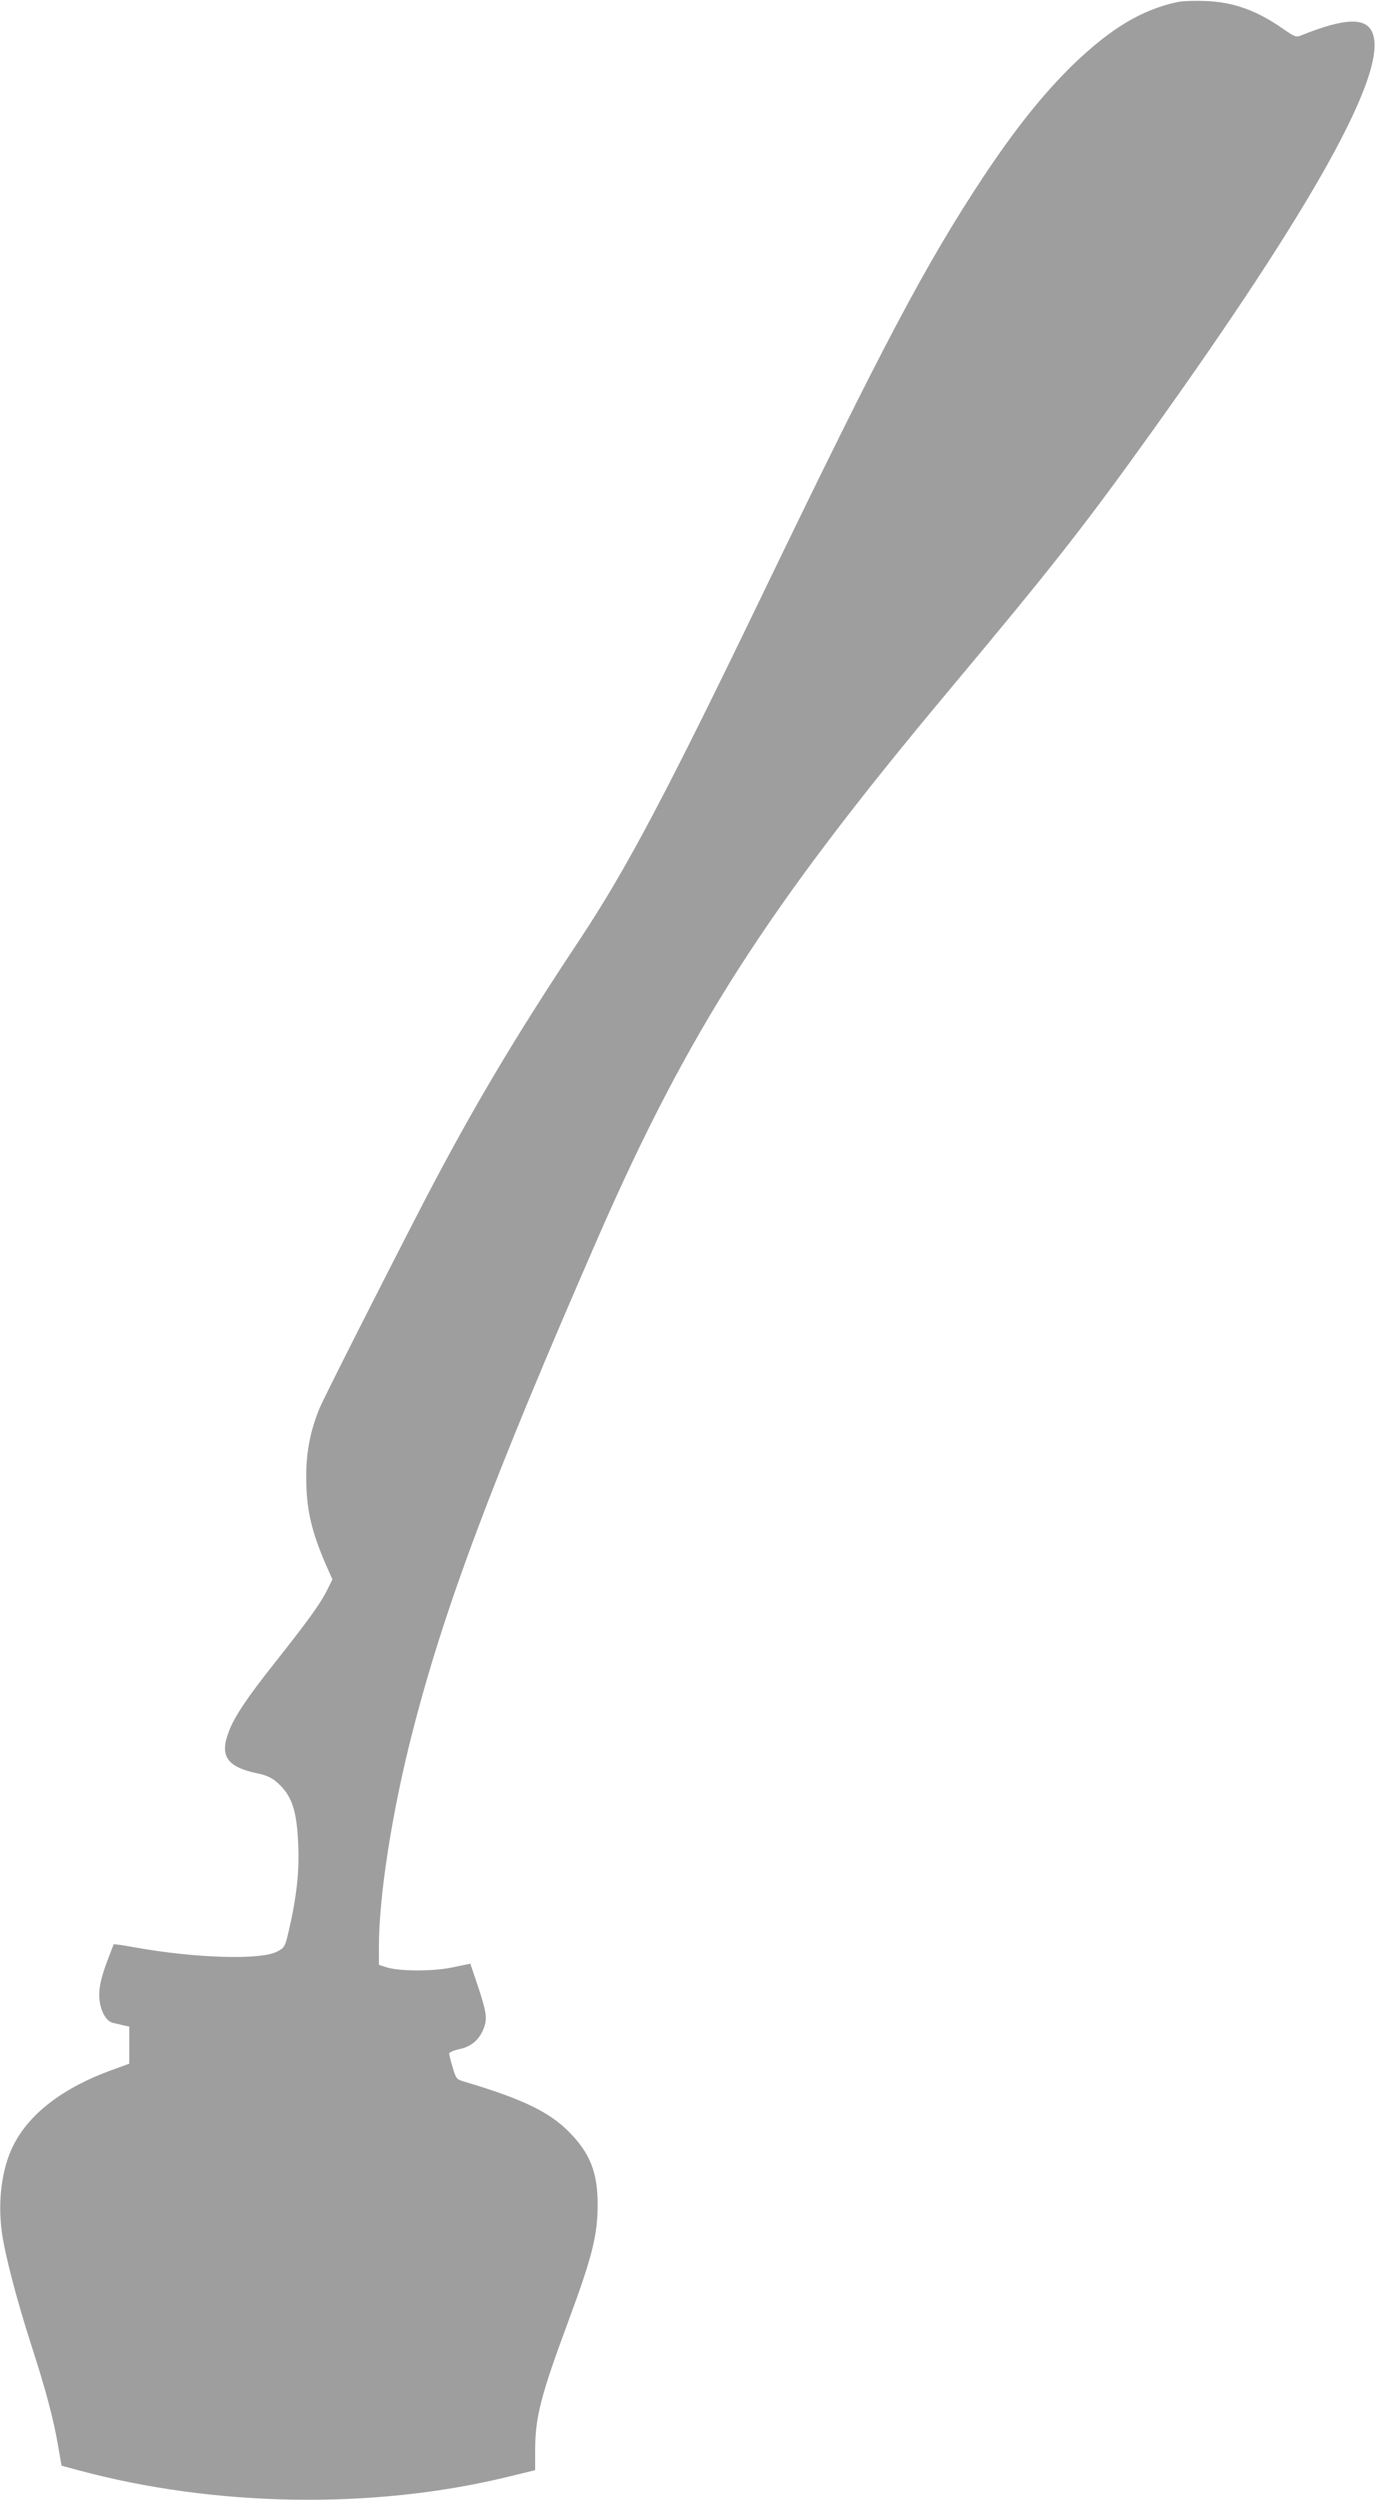 <?xml version="1.0" standalone="no"?>
<!DOCTYPE svg PUBLIC "-//W3C//DTD SVG 20010904//EN"
 "http://www.w3.org/TR/2001/REC-SVG-20010904/DTD/svg10.dtd">
<svg version="1.0" xmlns="http://www.w3.org/2000/svg"
 width="704pt" height="1280pt" viewBox="0 0 704 1280"
 preserveAspectRatio="xMidYMid meet">
<g transform="translate(0,1280) scale(0.1,-0.1)"
fill="#9e9e9e" stroke="none">
<path d="M6031 12790 c-185 -39 -346 -136 -540 -324 -150 -147 -294 -327 -456
-571 -295 -446 -516 -864 -1120 -2115 -506 -1049 -708 -1430 -950 -1795 -332
-500 -549 -866 -793 -1335 -202 -390 -516 -1010 -537 -1062 -47 -116 -68 -224
-67 -353 0 -162 26 -274 103 -451 l31 -70 -30 -60 c-34 -67 -94 -150 -267
-369 -142 -179 -207 -277 -234 -351 -48 -126 -8 -181 152 -214 43 -9 69 -21
99 -48 73 -66 98 -141 105 -317 6 -139 -9 -270 -48 -438 -20 -86 -22 -88 -62
-109 -85 -43 -418 -33 -724 22 -59 11 -109 18 -111 16 -1 -2 -19 -48 -39 -102
-25 -70 -35 -116 -35 -155 0 -72 31 -136 70 -145 15 -3 40 -9 55 -13 l29 -6 0
-95 0 -95 -88 -32 c-249 -90 -422 -222 -504 -383 -60 -117 -82 -282 -61 -445
16 -117 75 -343 150 -577 76 -234 115 -383 138 -517 l18 -104 85 -23 c696
-188 1503 -202 2188 -37 l152 37 0 103 c0 166 29 280 168 654 125 338 152 446
152 603 0 162 -38 261 -143 368 -102 105 -238 171 -536 260 -43 12 -46 15 -63
73 -10 33 -18 65 -18 72 0 6 25 17 54 23 62 13 105 52 126 115 15 45 9 81 -36
216 l-36 106 -91 -19 c-101 -21 -270 -21 -340 1 l-37 12 0 92 c0 259 67 691
171 1096 162 635 409 1294 949 2531 464 1062 866 1690 1790 2795 547 654 705
856 1055 1345 818 1144 1193 1819 1125 2024 -29 89 -138 87 -365 -4 -28 -12
-34 -10 -95 32 -136 95 -255 138 -400 143 -52 2 -115 0 -139 -5z"/>
</g>
</svg>
